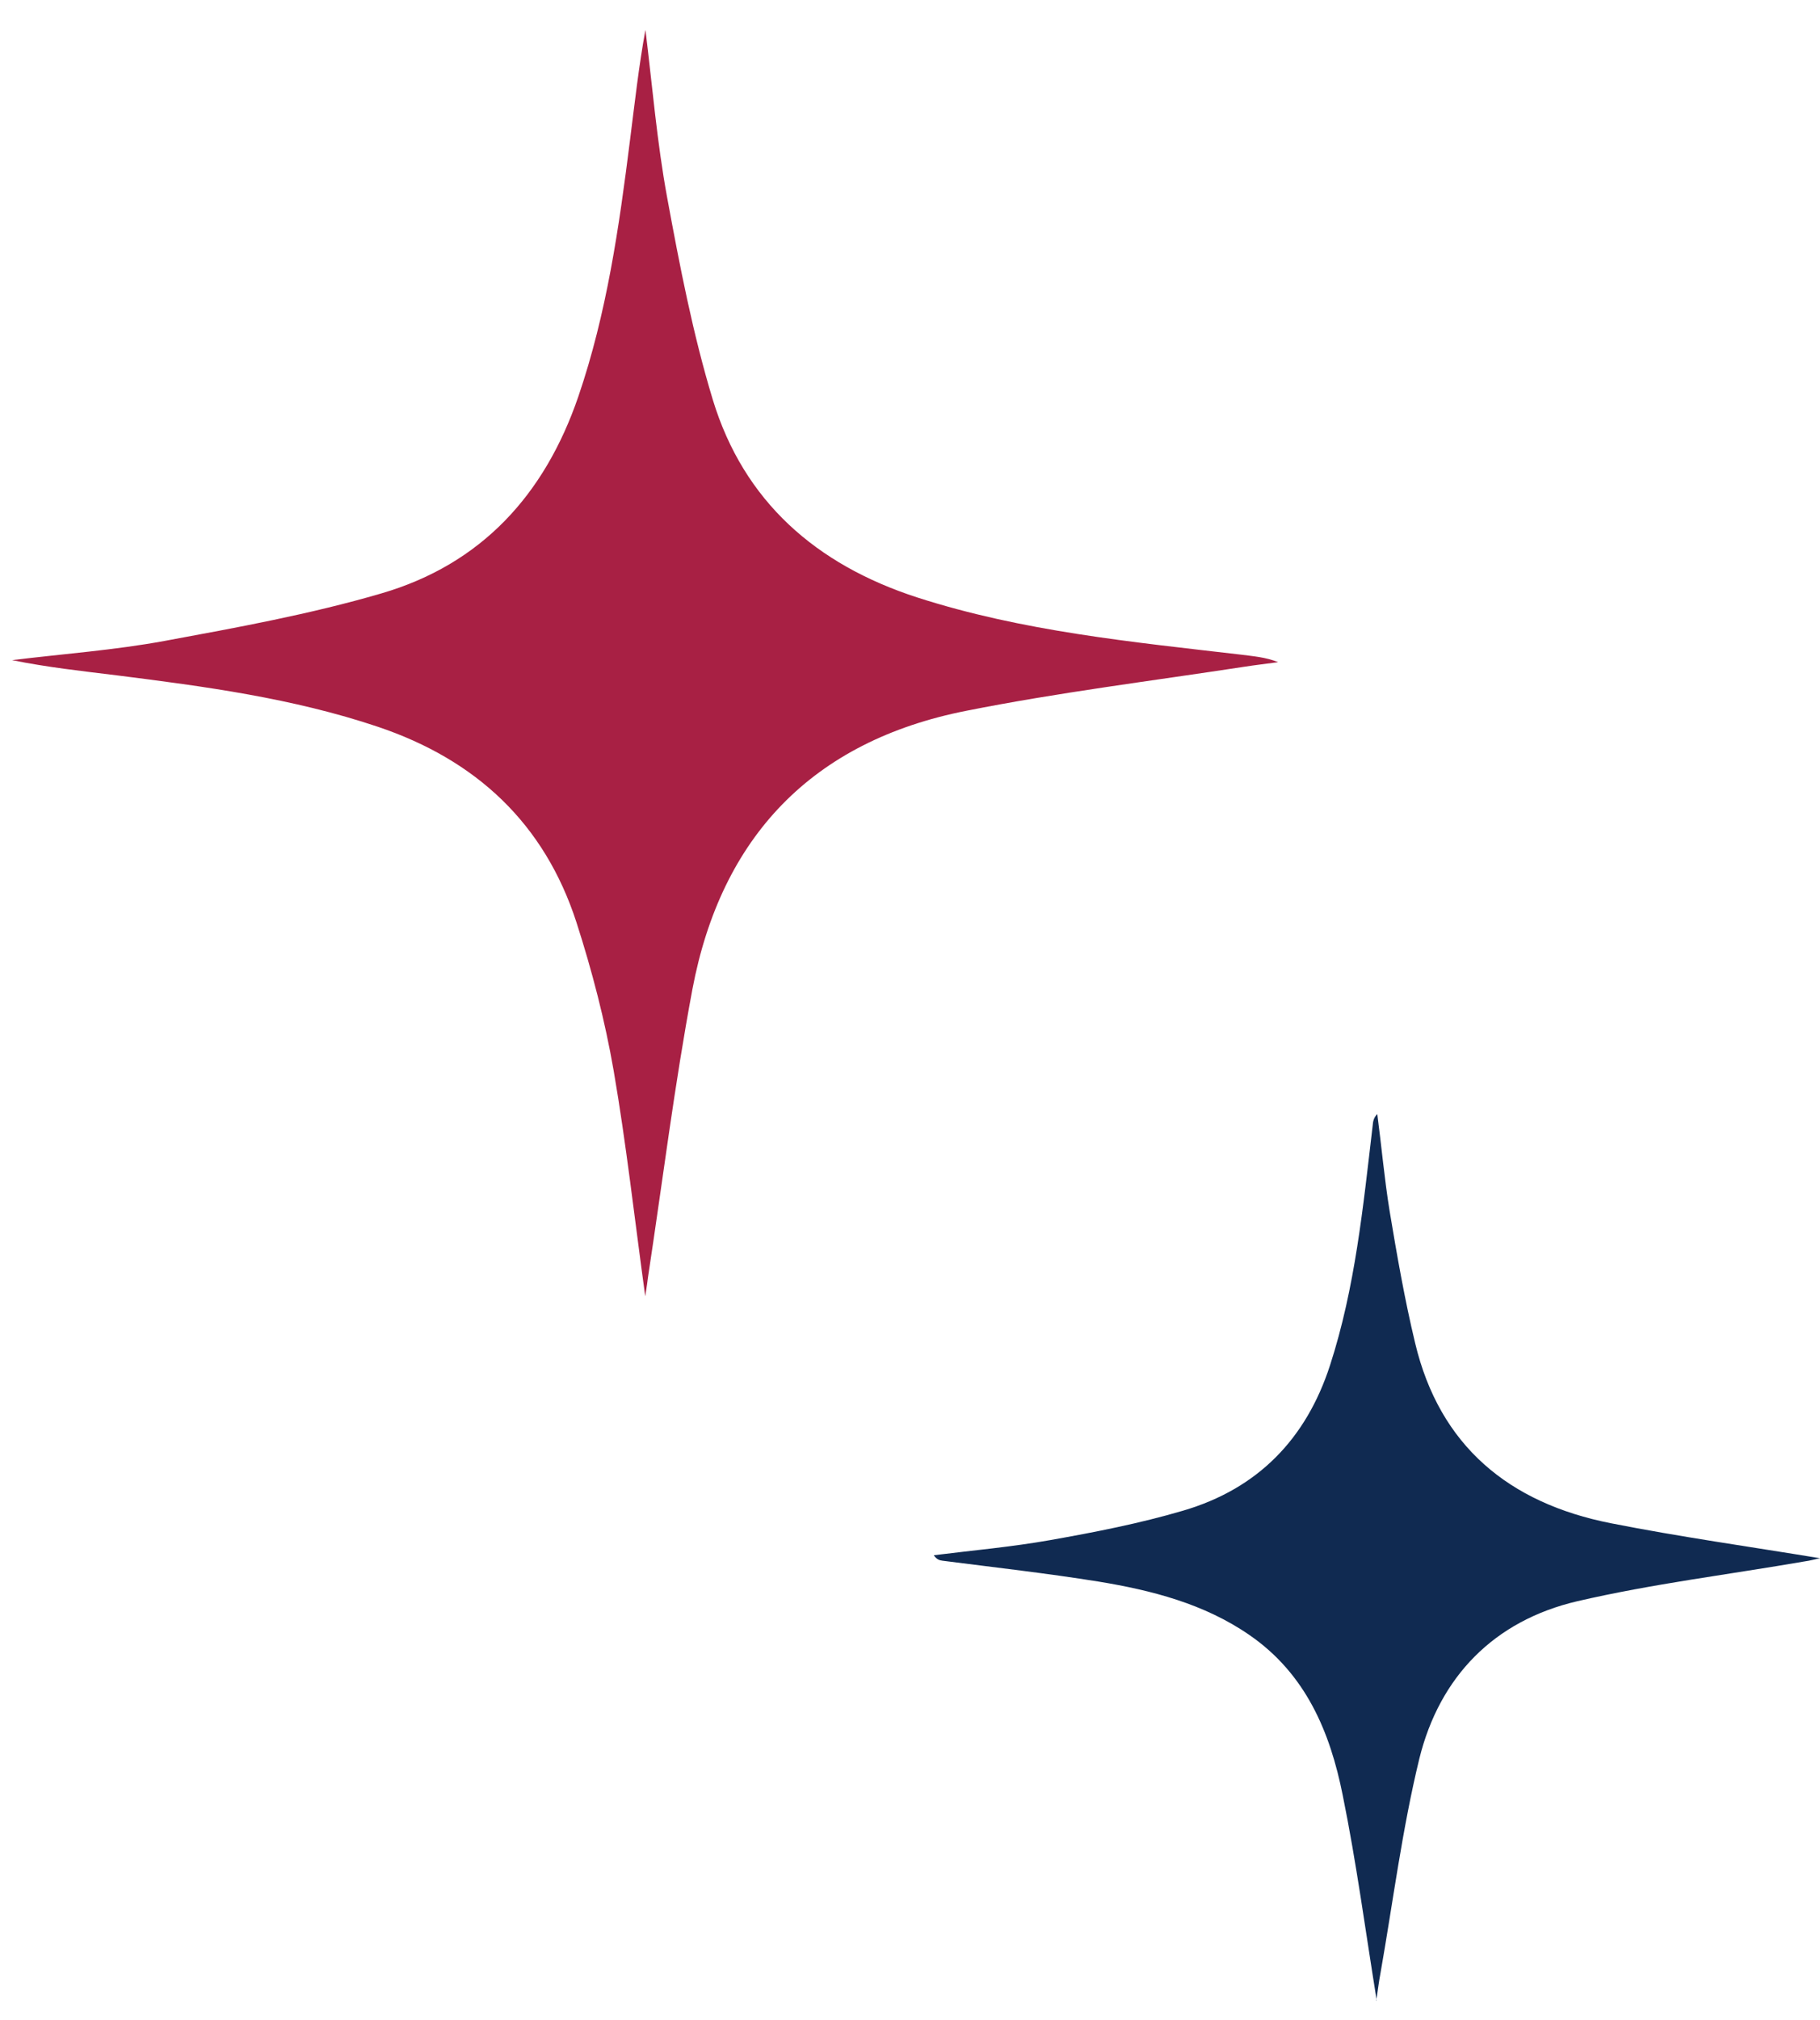 <svg width="55" height="61" viewBox="0 0 55 61" fill="none" xmlns="http://www.w3.org/2000/svg">
<g clip-path="url(#clip0_8256_5790)">
<path d="M19.499 39.149C19.169 36.752 18.924 34.538 18.545 32.337C18.282 30.821 17.891 29.317 17.42 27.855C16.454 24.877 14.399 22.951 11.415 21.948C8.847 21.086 6.193 20.732 3.521 20.395C2.476 20.267 1.418 20.151 0.366 19.937C1.907 19.747 3.454 19.637 4.977 19.356C7.166 18.952 9.379 18.549 11.513 17.925C14.546 17.045 16.46 14.941 17.475 11.982C18.337 9.463 18.71 6.852 19.04 4.222C19.181 3.116 19.303 2.003 19.505 0.902C19.713 2.584 19.853 4.29 20.159 5.953C20.538 8.013 20.936 10.08 21.541 12.073C22.477 15.143 24.66 17.051 27.711 18.041C30.896 19.069 34.211 19.387 37.512 19.772C37.879 19.821 38.246 19.845 38.625 19.998C38.277 20.047 37.934 20.084 37.586 20.139C34.791 20.567 31.973 20.915 29.209 21.465C24.543 22.383 21.792 25.281 20.924 29.879C20.385 32.753 20.025 35.664 19.584 38.562C19.566 38.703 19.548 38.843 19.499 39.149Z" fill="#A82044"/>
<path d="M41.603 60.41C41.267 58.337 40.992 56.258 40.576 54.215C40.197 52.314 39.463 50.553 37.757 49.379C36.394 48.437 34.804 48.028 33.196 47.765C31.63 47.514 30.059 47.337 28.481 47.135C28.383 47.123 28.304 47.092 28.218 46.97C29.392 46.823 30.578 46.719 31.746 46.511C33.092 46.273 34.437 46.01 35.751 45.624C38.008 44.964 39.469 43.46 40.191 41.24C40.955 38.886 41.193 36.44 41.481 34.001C41.493 33.885 41.499 33.768 41.621 33.646C41.75 34.618 41.836 35.603 41.994 36.575C42.215 37.902 42.447 39.241 42.765 40.562C43.505 43.668 45.602 45.398 48.684 46.004C50.757 46.413 52.854 46.707 55.006 47.061C54.835 47.092 54.701 47.135 54.554 47.153C52.255 47.551 49.937 47.832 47.669 48.358C45.15 48.945 43.505 50.639 42.893 53.109C42.373 55.243 42.098 57.432 41.719 59.584C41.664 59.865 41.634 60.147 41.591 60.422L41.609 60.41H41.603Z" fill="#102A51"/>
</g>
<defs>
<clipPath id="clip0_8256_5790">
<rect width="54.64" height="59.513" fill="white" transform="translate(0.36 0.908)"/>
</clipPath>
</defs>
</svg>
